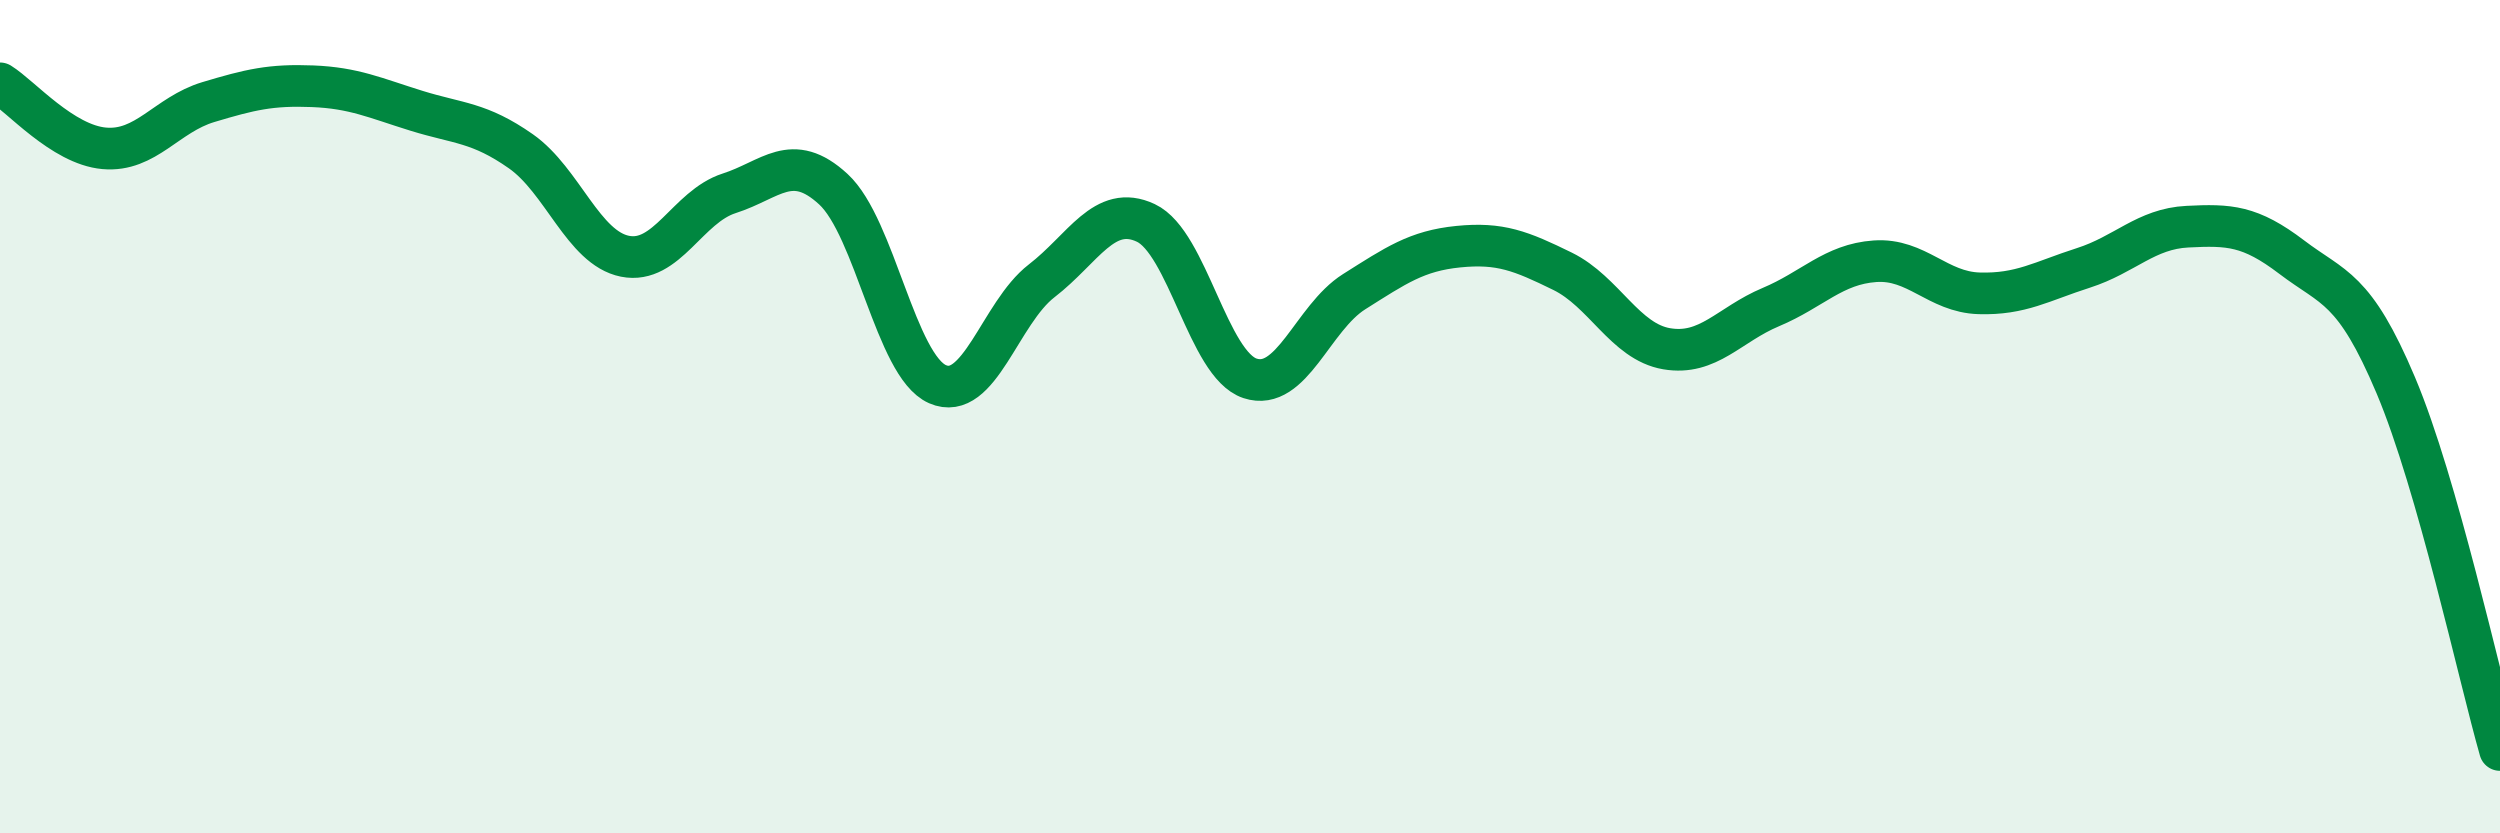 
    <svg width="60" height="20" viewBox="0 0 60 20" xmlns="http://www.w3.org/2000/svg">
      <path
        d="M 0,2 C 0.5,2.31 1.5,3.47 2.5,3.56 C 3.5,3.65 4,2.75 5,2.45 C 6,2.15 6.5,2.03 7.5,2.07 C 8.5,2.11 9,2.35 10,2.66 C 11,2.97 11.5,2.93 12.5,3.63 C 13.5,4.33 14,5.95 15,6.15 C 16,6.35 16.5,4.96 17.5,4.64 C 18.5,4.32 19,3.62 20,4.54 C 21,5.46 21.5,8.78 22.5,9.22 C 23.5,9.66 24,7.51 25,6.74 C 26,5.97 26.5,4.88 27.5,5.35 C 28.5,5.82 29,8.75 30,9.08 C 31,9.41 31.5,7.63 32.5,7 C 33.5,6.37 34,6.02 35,5.92 C 36,5.82 36.5,6.02 37.5,6.51 C 38.5,7 39,8.2 40,8.37 C 41,8.54 41.5,7.79 42.5,7.37 C 43.5,6.95 44,6.34 45,6.27 C 46,6.2 46.5,7.01 47.5,7.04 C 48.5,7.07 49,6.75 50,6.43 C 51,6.11 51.5,5.49 52.5,5.44 C 53.5,5.39 54,5.41 55,6.17 C 56,6.93 56.5,6.88 57.5,9.25 C 58.5,11.62 59.5,16.25 60,18L60 20L0 20Z"
        fill="#008740"
        opacity="0.1"
        stroke-linecap="round"
        stroke-linejoin="round"
      />
      <path
        d="M 0,2 C 0.5,2.31 1.5,3.47 2.5,3.56 C 3.5,3.65 4,2.75 5,2.45 C 6,2.15 6.5,2.03 7.5,2.07 C 8.5,2.11 9,2.35 10,2.66 C 11,2.97 11.5,2.93 12.5,3.63 C 13.5,4.33 14,5.95 15,6.15 C 16,6.35 16.5,4.96 17.5,4.64 C 18.5,4.32 19,3.62 20,4.54 C 21,5.46 21.5,8.78 22.5,9.22 C 23.5,9.66 24,7.51 25,6.74 C 26,5.97 26.5,4.88 27.5,5.35 C 28.5,5.82 29,8.75 30,9.08 C 31,9.41 31.5,7.63 32.5,7 C 33.5,6.37 34,6.02 35,5.92 C 36,5.82 36.5,6.02 37.5,6.51 C 38.5,7 39,8.2 40,8.37 C 41,8.54 41.5,7.79 42.5,7.37 C 43.5,6.95 44,6.34 45,6.27 C 46,6.2 46.5,7.01 47.5,7.04 C 48.5,7.07 49,6.75 50,6.43 C 51,6.11 51.5,5.49 52.5,5.44 C 53.5,5.39 54,5.41 55,6.17 C 56,6.93 56.5,6.88 57.5,9.25 C 58.5,11.62 59.5,16.25 60,18"
        stroke="#008740"
        stroke-width="1"
        fill="none"
        stroke-linecap="round"
        stroke-linejoin="round"
      />
    </svg>
  